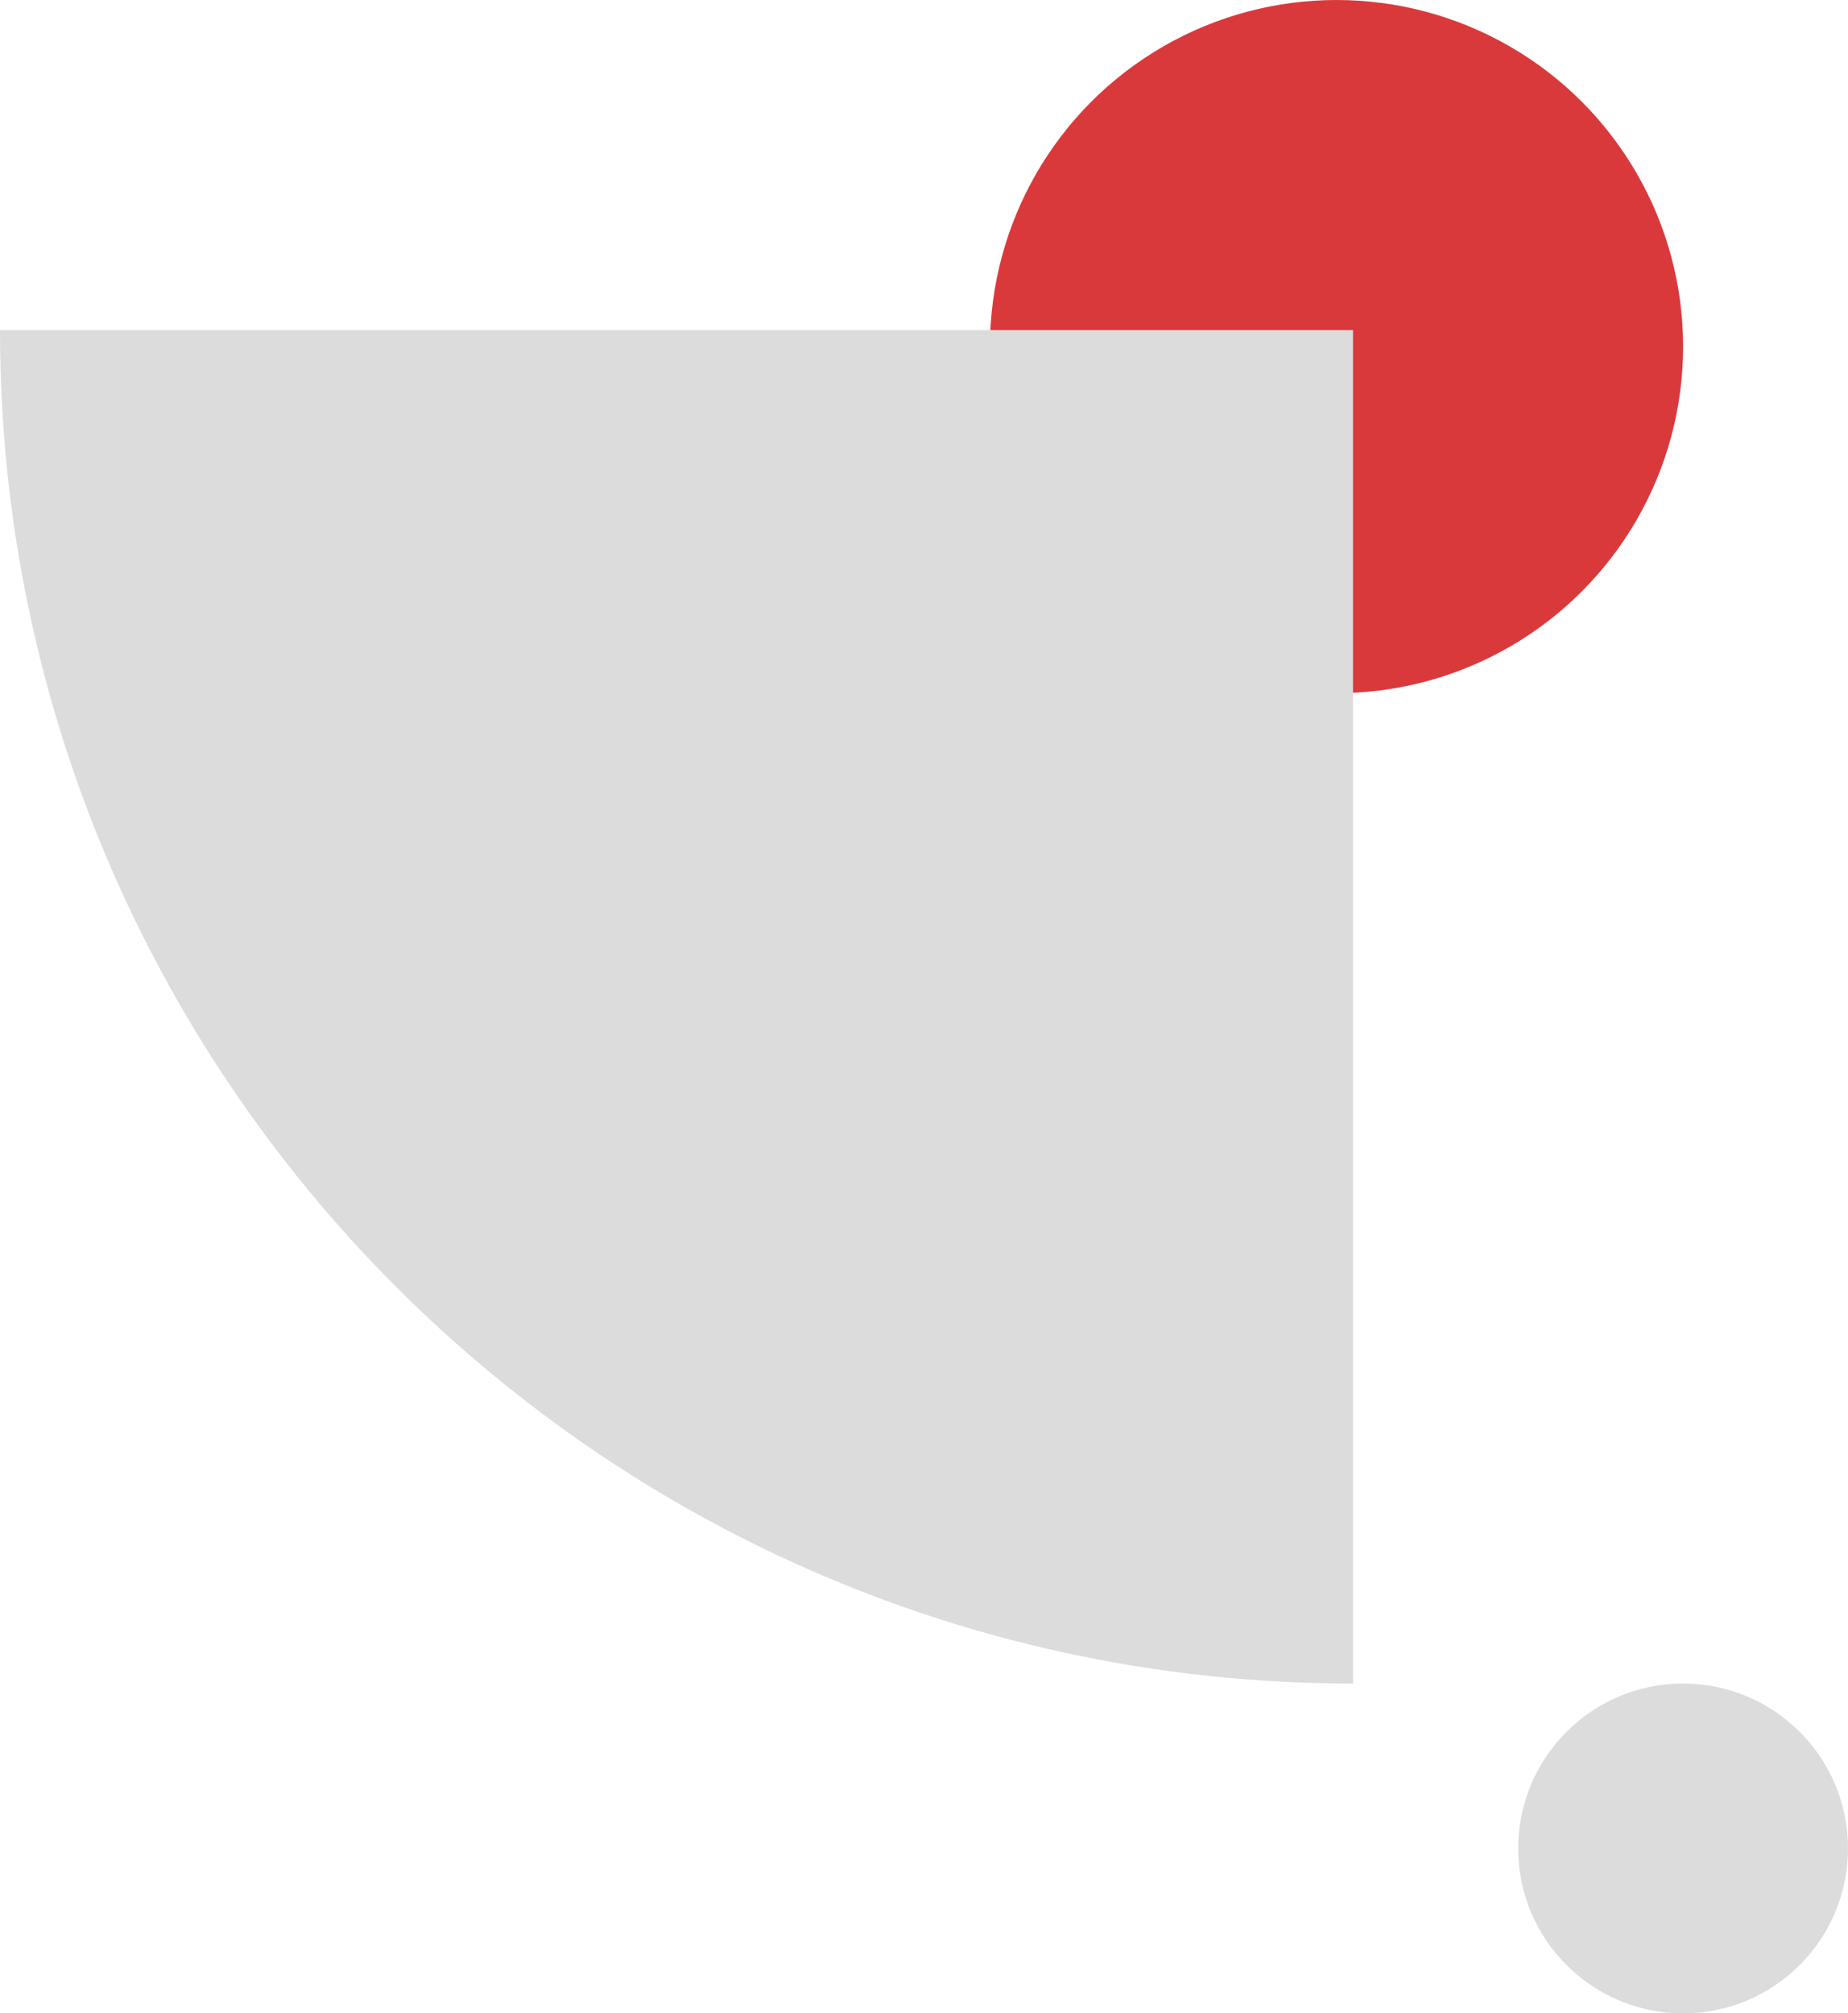 <svg xmlns="http://www.w3.org/2000/svg" viewBox="0 0 60.63 66.05"><defs><style>.cls-2{mix-blend-mode:multiply}.cls-2{fill:#dcdcdc}</style></defs><g style="isolation:isolate"><g id="_レイヤー_1"><circle cx="43.85" cy="11.37" r="11.37" style="mix-blend-mode:multiply" fill="#da393c"/><path class="cls-2" d="M0 10.83c0 24.48 19.81 44.33 44.27 44.4h.12v-44.4H0z"/><circle class="cls-2" cx="55.22" cy="60.64" r="5.41"/></g></g></svg>